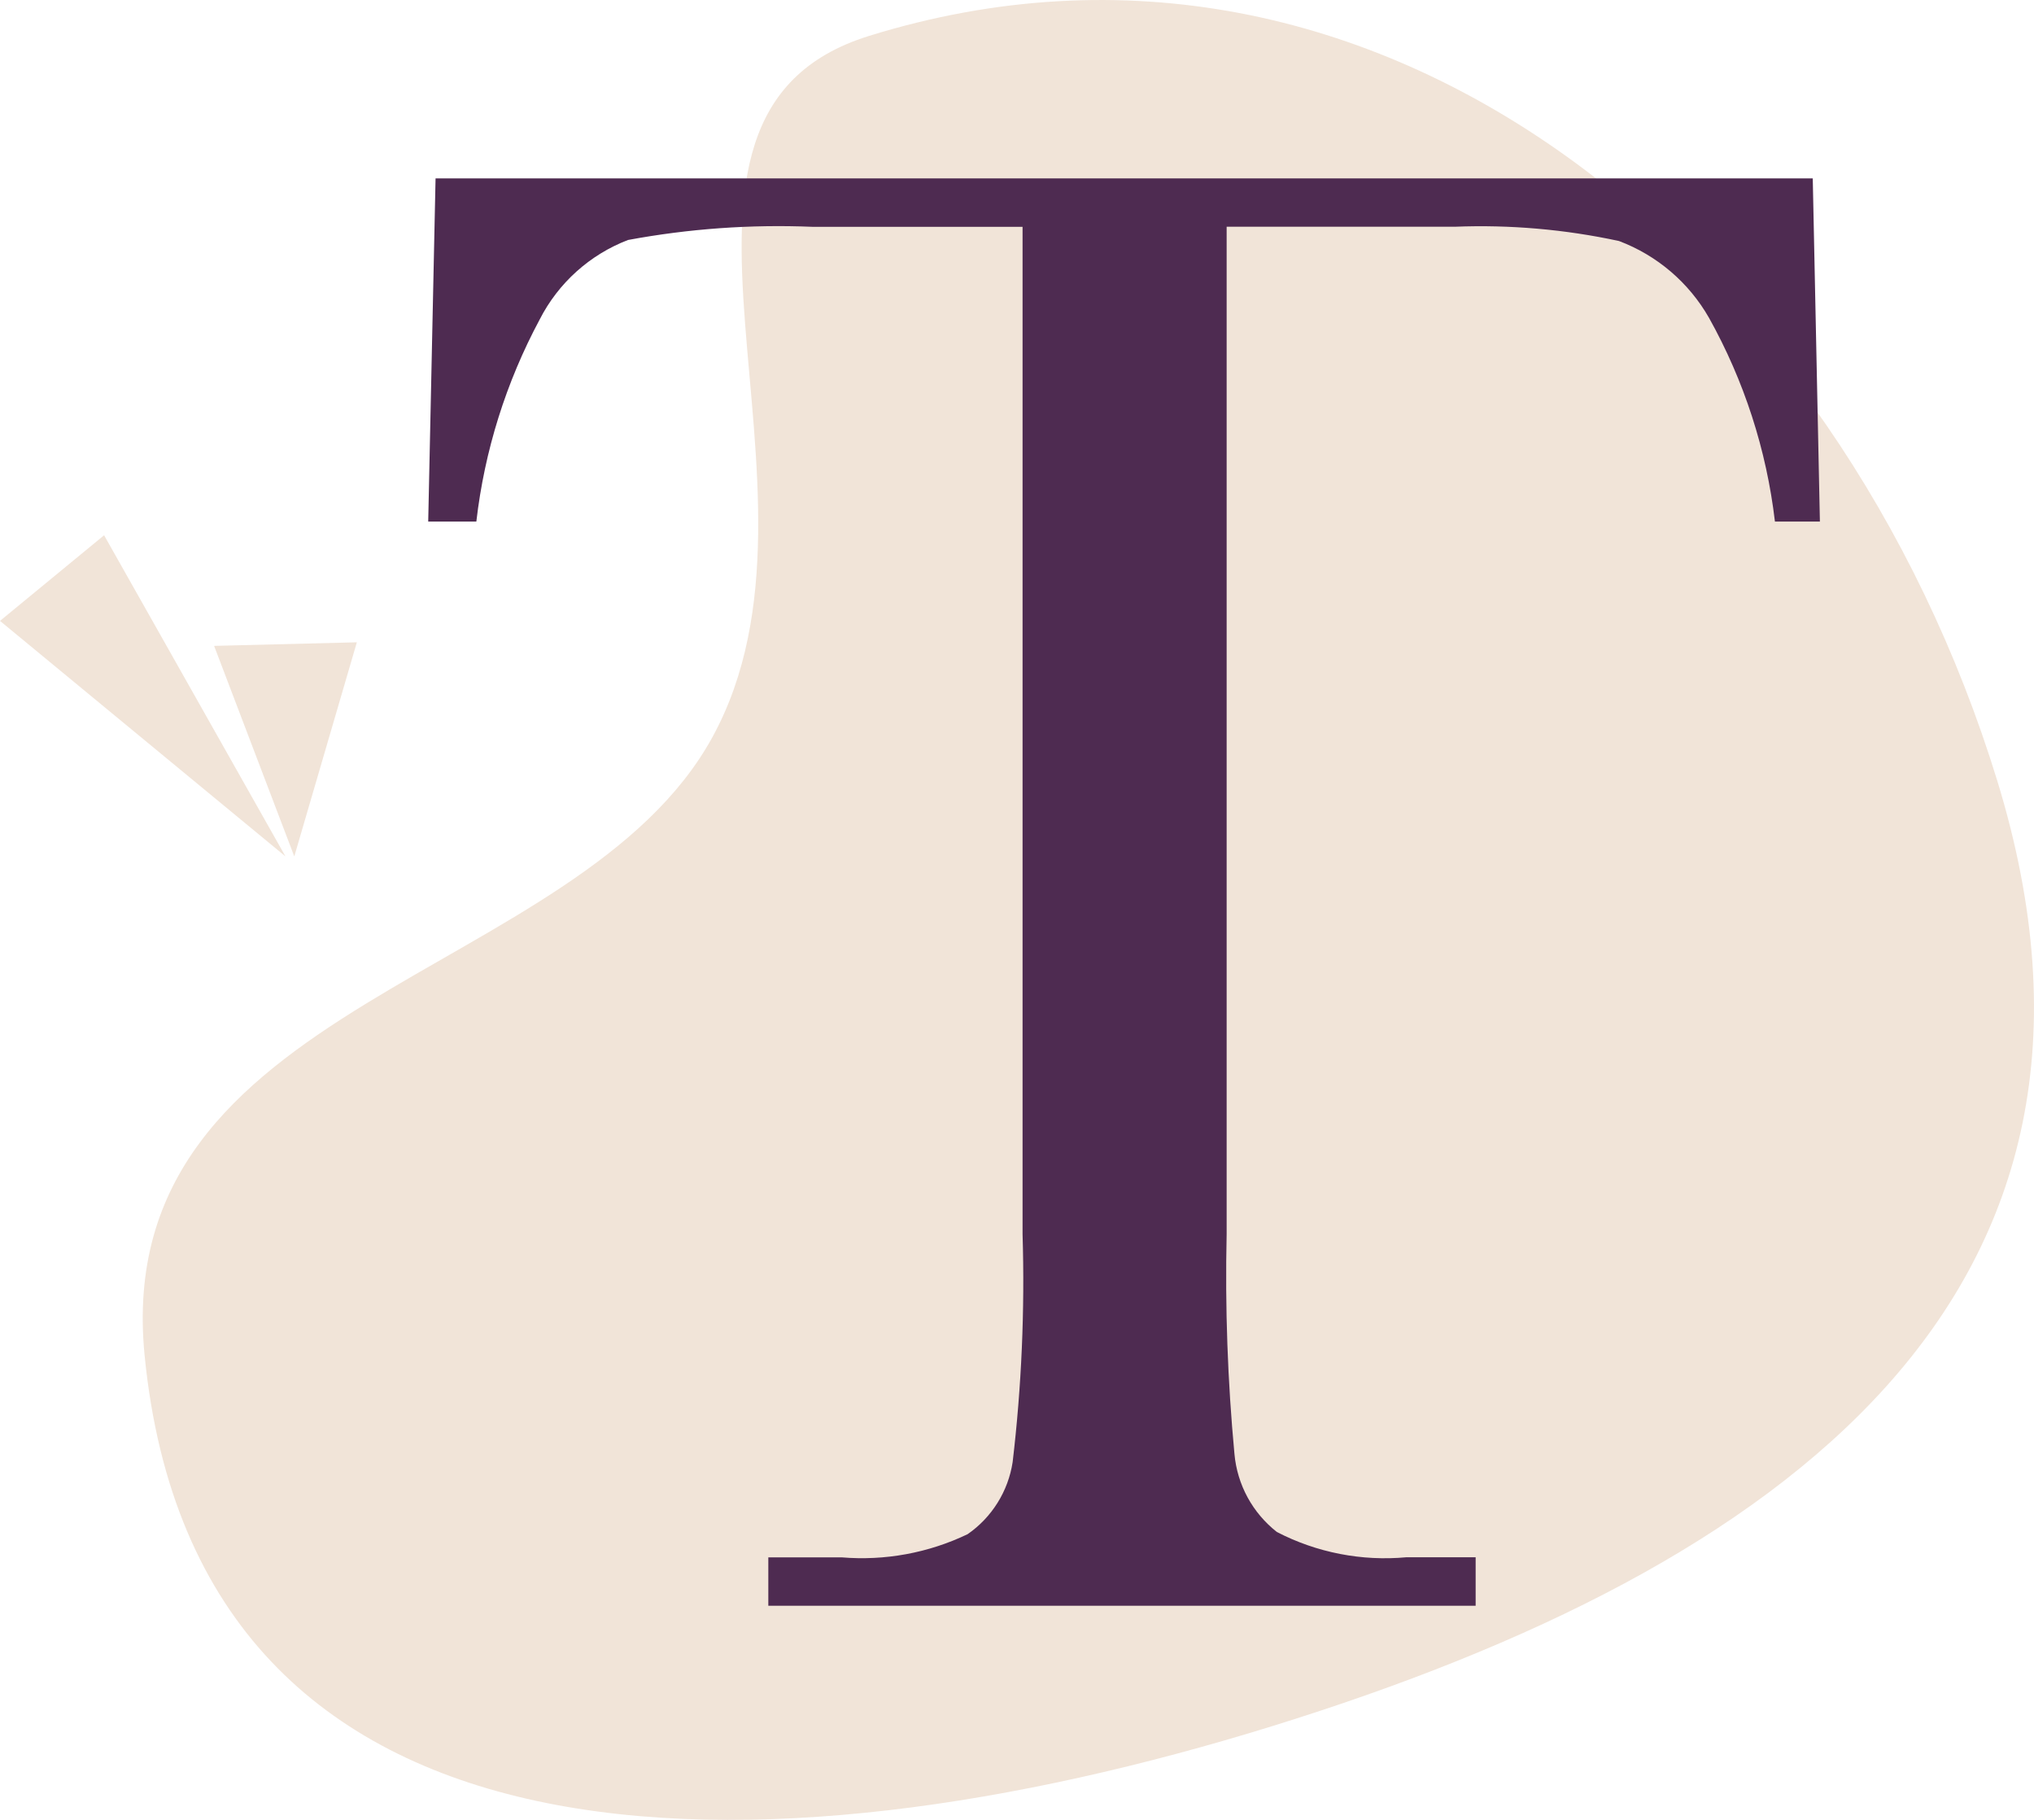 <?xml version="1.0" encoding="UTF-8"?> <svg xmlns="http://www.w3.org/2000/svg" width="57" height="51" viewBox="0 0 57 51" fill="none"><path d="M55.969 21.875C60.393 36.287 50.007 43.921 35.669 48.368C21.331 52.815 5.525 52.988 4.052 37.979C3.072 27.994 16.216 27.499 19.964 20.659C23.791 13.675 17.113 3.253 24.355 1.006C38.692 -3.441 51.545 7.463 55.969 21.875Z" fill="#F1E4D8"></path><path d="M13.349 14.616H12L12.206 5H50.8L51 14.616H49.74C49.505 12.611 48.877 10.671 47.893 8.908C47.329 7.918 46.436 7.156 45.37 6.754C43.86 6.428 42.314 6.293 40.77 6.354H34.375V34.584C34.329 36.642 34.402 38.7 34.594 40.749C34.633 41.175 34.758 41.588 34.962 41.963C35.167 42.339 35.446 42.668 35.782 42.932C36.901 43.512 38.163 43.757 39.418 43.64H41.353V45H21.531V43.643H23.583C24.797 43.745 26.017 43.521 27.116 42.994C27.453 42.761 27.738 42.461 27.955 42.114C28.172 41.767 28.316 41.379 28.378 40.974C28.628 38.855 28.721 36.72 28.656 34.587V6.356H22.763C21.034 6.285 19.302 6.409 17.6 6.725C16.528 7.136 15.646 7.93 15.124 8.953C14.181 10.712 13.578 12.633 13.349 14.616" fill="#4E2B51"></path><path d="M8 24L0 17.4L2.917 15L8 24Z" fill="#F1E4D8"></path><path d="M8.247 24L6 18.1L10 18L8.247 24Z" fill="#F1E4D8"></path></svg> 